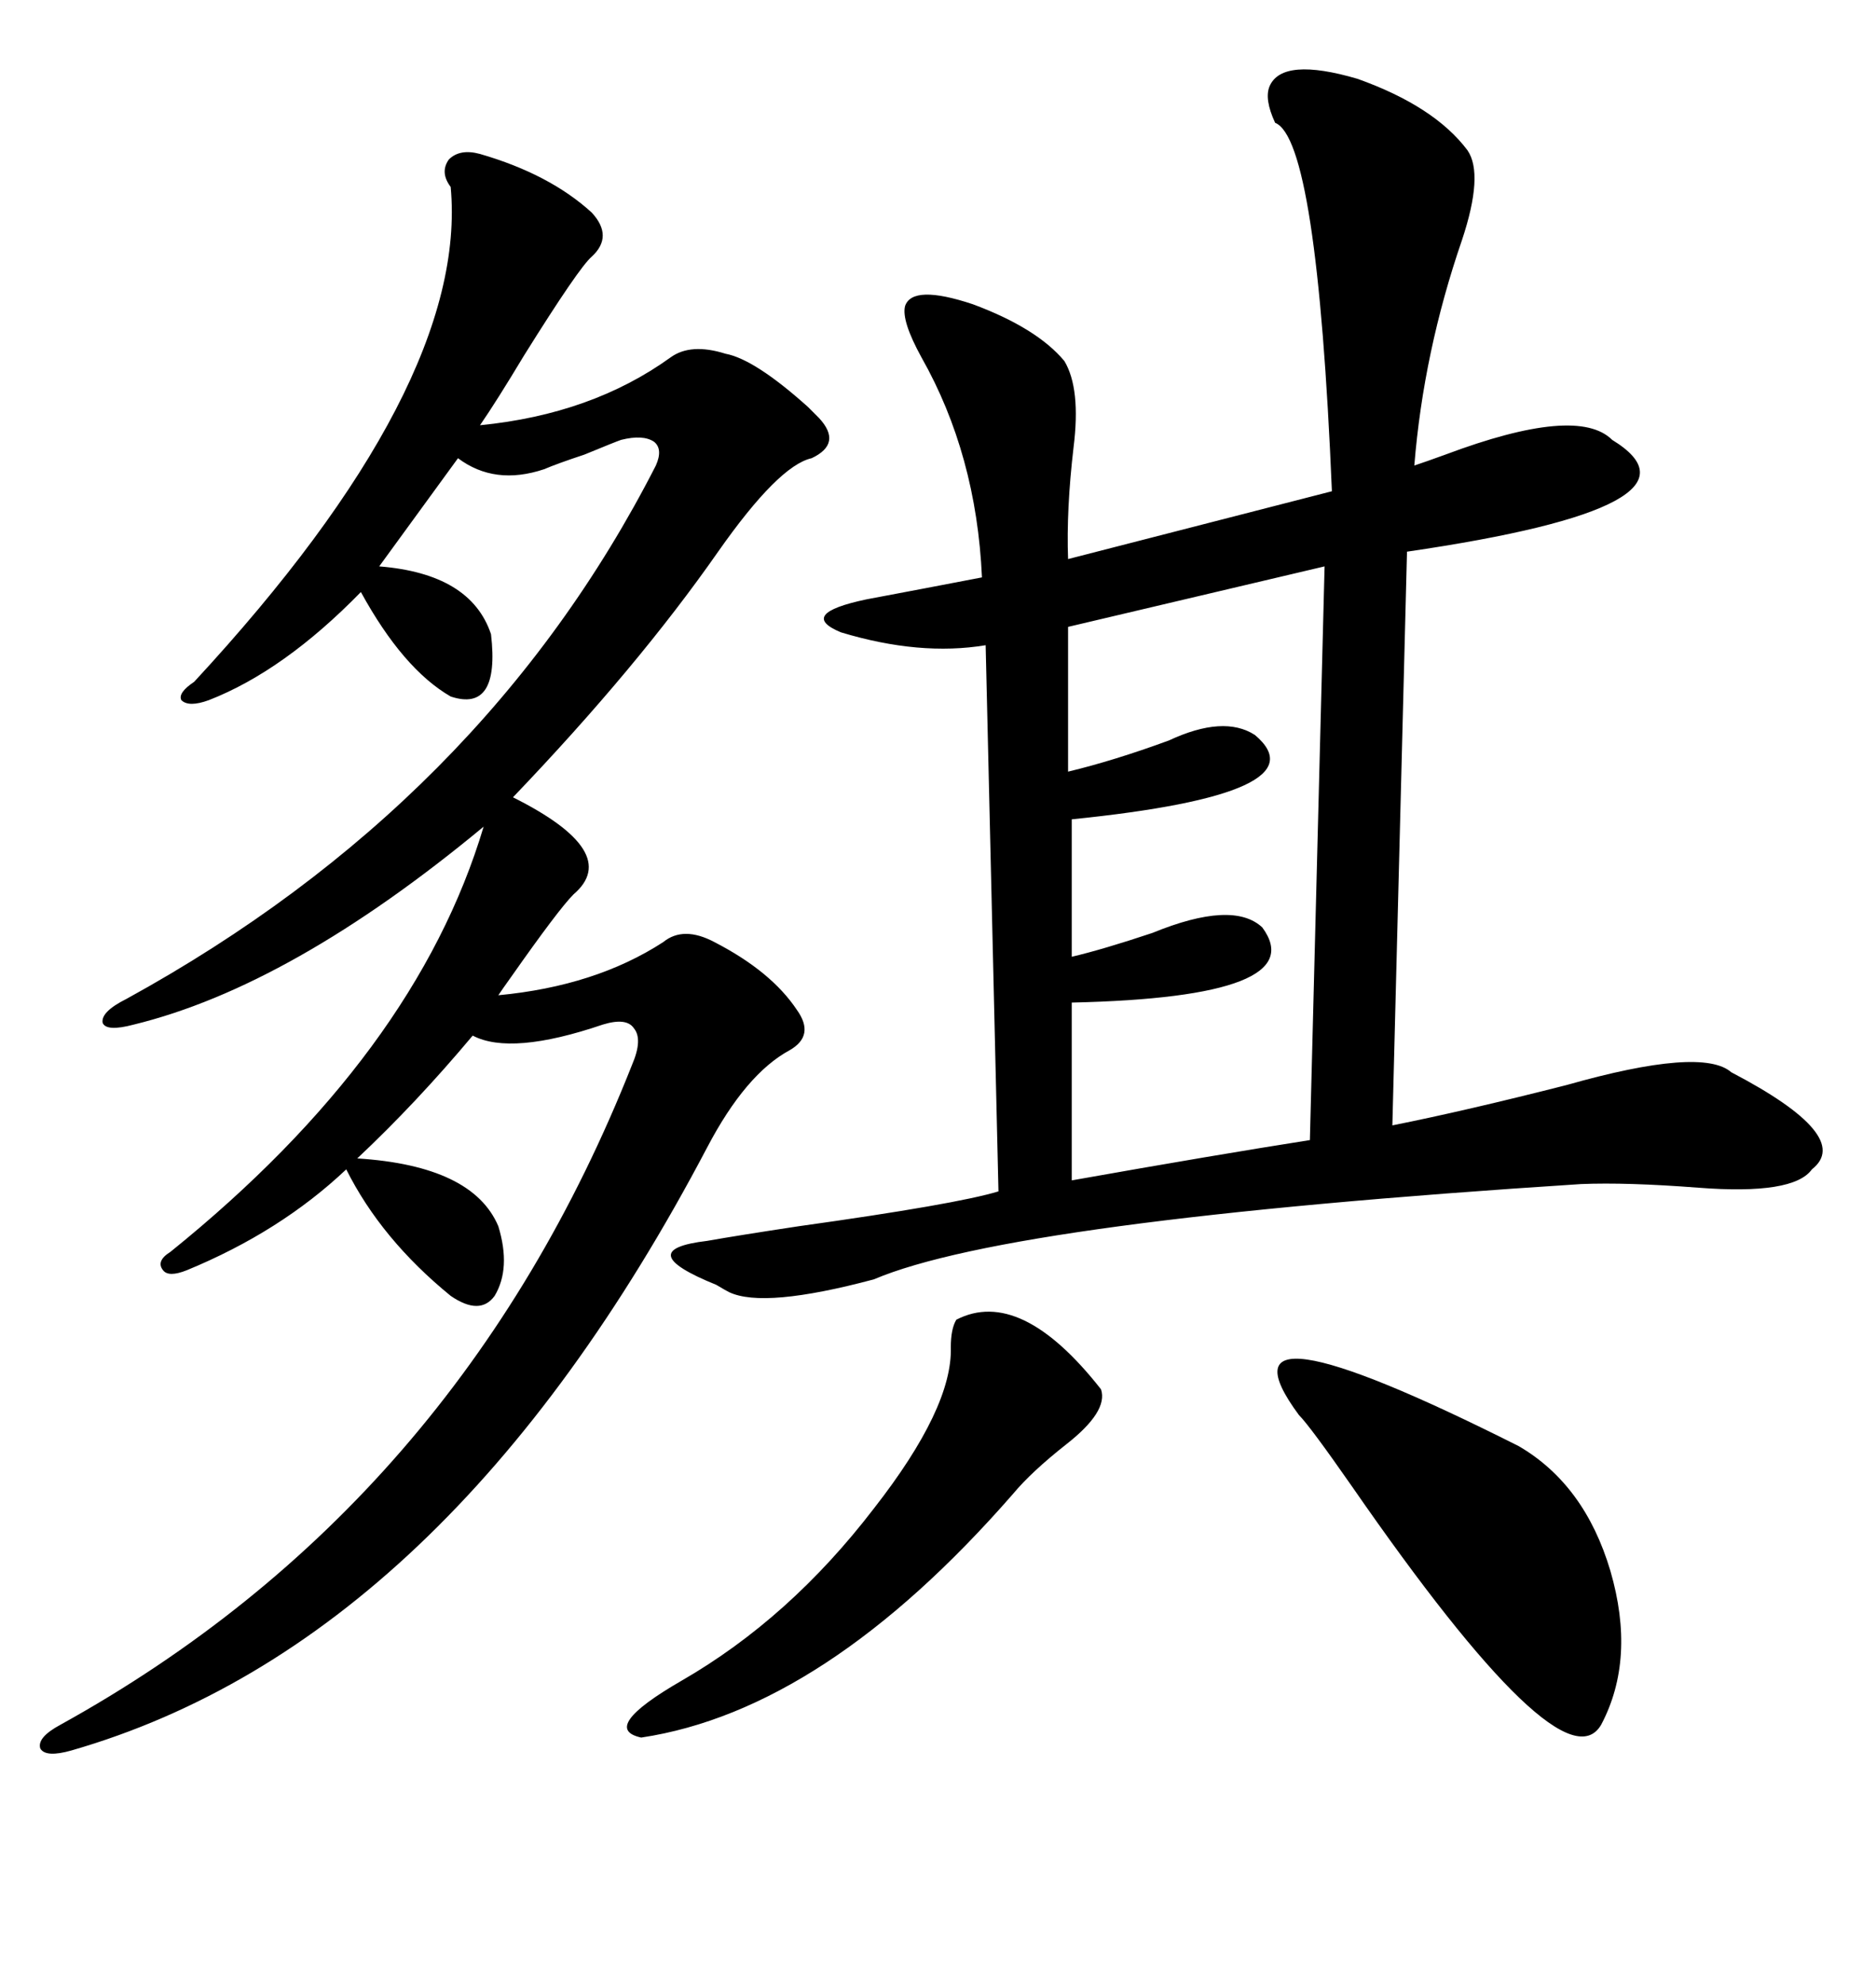 <svg xmlns="http://www.w3.org/2000/svg" xmlns:xlink="http://www.w3.org/1999/xlink" width="300" height="317.285"><path d="M234.67 24.02L234.67 24.02Q237.30 27.83 233.79 38.38L233.79 38.38Q227.64 56.25 226.17 74.41L226.17 74.41Q227.93 73.83 231.15 72.66L231.15 72.66Q252.25 64.75 257.81 70.31L257.81 70.31Q275.10 80.86 225 88.18L225 88.18L222.66 179.88Q234.38 177.54 250.49 173.44L250.49 173.44Q272.17 167.29 276.86 171.39L276.86 171.39Q296.48 181.64 289.75 186.91L289.75 186.91Q286.82 191.02 271.58 189.84L271.58 189.84Q260.16 188.96 252.83 189.26L252.83 189.26Q161.72 195.12 139.75 204.49L139.75 204.49Q122.17 209.18 116.60 206.54L116.60 206.54Q116.02 206.25 114.55 205.37L114.55 205.37Q100.78 199.80 113.09 198.34L113.09 198.34Q118.07 197.46 127.73 196.00L127.73 196.00Q152.93 192.48 159.67 190.43L159.67 190.43L157.62 103.13Q147.07 104.88 134.47 101.07L134.47 101.07Q127.44 98.14 138.57 95.80L138.57 95.80Q147.95 94.04 157.03 92.29L157.03 92.29Q156.15 72.66 147.36 57.13L147.36 57.13Q144.14 51.27 144.73 48.93L144.73 48.93Q145.90 45.41 155.57 48.63L155.57 48.63Q165.82 52.44 170.21 57.71L170.21 57.71Q172.85 62.11 171.68 71.48L171.68 71.48Q170.51 81.45 170.80 89.36L170.80 89.36L212.99 78.52Q210.64 22.27 203.91 19.63L203.91 19.63Q202.15 15.82 203.03 13.77L203.03 13.77Q205.08 9.08 217.09 12.60L217.09 12.60Q229.39 16.99 234.67 24.02ZM76.76 24.61L76.76 24.61Q87.89 27.83 94.63 33.98L94.63 33.98Q98.14 37.79 94.63 41.02L94.63 41.02Q92.58 42.77 83.79 56.84L83.79 56.84Q79.39 64.16 76.76 67.97L76.76 67.97Q94.63 66.21 107.23 57.13L107.23 57.13Q110.45 54.79 116.02 56.54L116.02 56.54Q120.70 57.42 129.20 65.04L129.20 65.04Q130.37 66.21 130.96 66.80L130.96 66.80Q134.77 70.90 129.79 73.24L129.79 73.24Q124.51 74.41 114.84 88.18L114.84 88.18Q101.95 106.64 82.03 127.44L82.03 127.44Q99.61 136.23 91.70 142.97L91.70 142.97Q89.36 145.31 81.74 156.15L81.74 156.15Q80.27 158.20 79.69 159.08L79.69 159.08Q95.21 157.62 106.05 150.59L106.05 150.59Q109.28 147.95 114.26 150.59L114.26 150.59Q123.34 155.27 127.44 161.43L127.44 161.43Q130.37 165.53 126.27 167.87L126.27 167.87Q119.24 171.68 113.09 183.40L113.09 183.40Q71.48 262.50 11.43 279.79L11.43 279.79Q7.32 280.96 6.45 279.49L6.45 279.49Q5.86 277.73 9.67 275.68L9.67 275.68Q73.24 240.53 101.07 170.21L101.07 170.21Q102.83 166.11 101.37 164.36L101.37 164.36Q100.20 162.60 96.39 163.77L96.39 163.77Q81.74 168.75 75.59 165.53L75.59 165.53Q66.50 176.37 57.13 185.16L57.13 185.16Q75.59 186.33 79.69 196.00L79.69 196.00Q81.74 202.73 79.10 207.13L79.10 207.13Q76.76 210.35 72.07 207.13L72.07 207.13Q60.94 198.05 55.37 186.91L55.37 186.91Q44.82 196.88 29.88 203.03L29.88 203.03Q26.95 204.20 26.07 203.03L26.07 203.03Q24.90 201.56 27.25 200.10L27.25 200.10Q66.50 168.46 77.34 132.13L77.34 132.13Q46.58 157.62 21.39 163.77L21.39 163.77Q16.99 164.94 16.41 163.48L16.41 163.48Q16.11 161.72 20.21 159.67L20.21 159.67Q77.34 128.32 104.88 74.41L104.88 74.41Q106.05 71.78 104.59 70.61L104.59 70.61Q102.83 69.43 99.32 70.31L99.32 70.31Q98.44 70.61 93.46 72.66L93.46 72.66Q89.06 74.12 87.01 75L87.01 75Q79.10 77.64 73.24 73.24L73.24 73.24L60.64 90.53Q75.29 91.70 78.52 101.37L78.52 101.37Q79.98 113.96 72.07 111.33L72.07 111.33Q64.45 106.93 57.71 94.63L57.71 94.63Q45.41 107.23 33.40 111.91L33.40 111.91Q30.18 113.09 29.00 111.91L29.00 111.91Q28.42 110.74 31.05 108.98L31.05 108.98Q75 61.52 72.07 29.88L72.07 29.88Q70.31 27.54 71.78 25.49L71.78 25.49Q73.54 23.73 76.76 24.61ZM209.47 182.23L211.82 90.53L170.80 100.20L170.80 123.34Q178.13 121.58 186.91 118.36L186.91 118.36Q195.70 114.26 200.68 117.48L200.68 117.48Q211.82 126.86 171.39 130.96L171.39 130.96L171.39 152.93Q176.37 151.76 184.28 149.12L184.28 149.12Q197.17 143.85 201.86 148.24L201.86 148.24Q210.06 159.38 171.39 160.25L171.39 160.25L171.39 188.67Q194.53 184.57 209.47 182.23L209.47 182.23ZM207.71 226.17L207.71 226.17Q192.77 205.96 242.87 231.15L242.87 231.15Q253.42 237.30 257.52 251.07L257.52 251.07Q261.62 265.14 256.05 275.68L256.05 275.68Q249.90 286.23 216.21 237.60L216.21 237.60Q209.47 227.93 207.71 226.17ZM152.93 210.94L152.93 210.94Q163.18 205.66 176.07 222.07L176.07 222.07Q177.25 225.59 170.51 230.86L170.51 230.86Q164.94 235.25 162.01 238.77L162.01 238.77Q131.84 273.34 102.54 277.73L102.54 277.73Q95.80 276.27 108.98 268.65L108.98 268.65Q126.27 258.69 139.75 241.11L139.75 241.11Q152.34 225 152.05 215.33L152.05 215.33Q152.05 212.40 152.93 210.94Z"/></svg>
